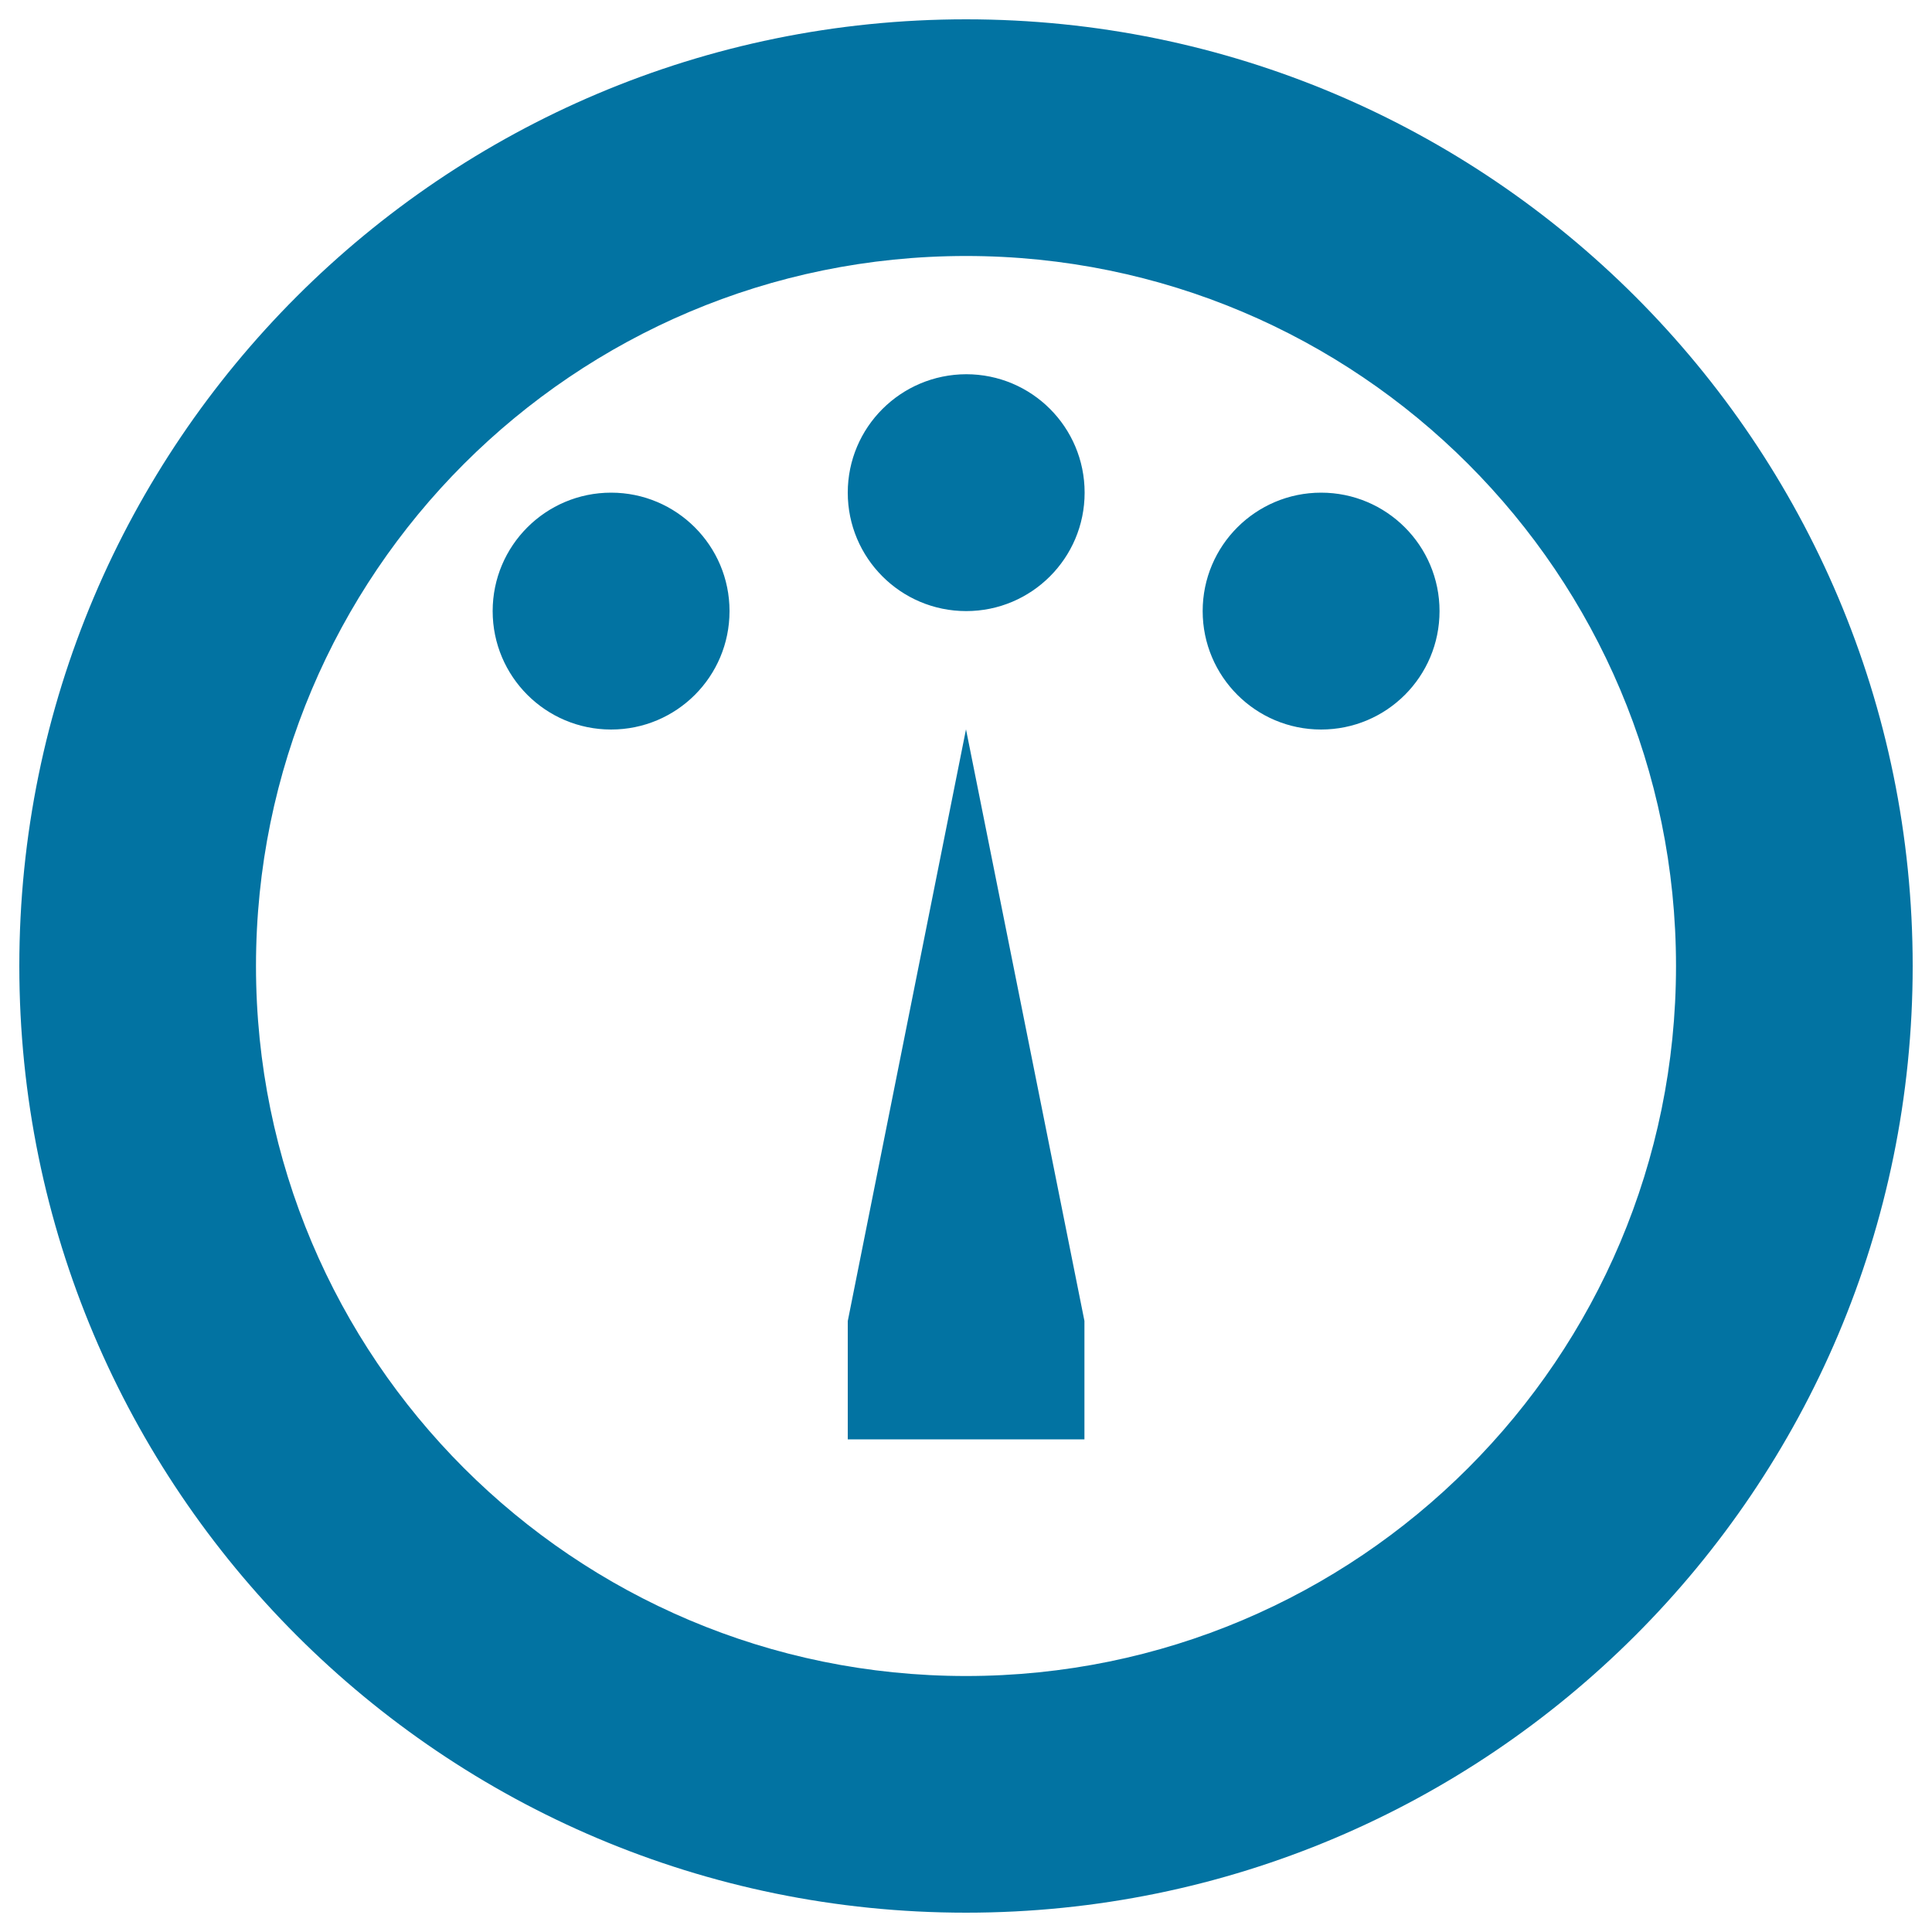 <svg xmlns="http://www.w3.org/2000/svg" viewBox="0 0 1000 1000" style="fill:#0273a2">
<title>Speedometer SVG icon</title>
<g><path d="M500,10C229.4,10,10,229.4,10,500s219.4,490,490,490s490-219.4,490-490S770.6,10,500,10z M500,867.5C297,867.5,132.5,703,132.5,500c0-203,164.5-367.5,367.5-367.5c203,0,367.5,164.5,367.5,367.5C867.5,703,703,867.5,500,867.5z M438.8,255c0,33.8,27.4,61.3,61.3,61.3c33.8,0,61.3-27.4,61.3-61.3s-27.4-61.3-61.3-61.3C466.2,193.8,438.8,221.2,438.8,255z M622.5,316.3c0,33.8,27.4,61.3,61.3,61.3s61.3-27.4,61.3-61.3S717.6,255,683.8,255S622.5,282.4,622.5,316.3z M255,316.3c0,33.8,27.4,61.3,61.3,61.3s61.3-27.4,61.3-61.3S350.1,255,316.3,255S255,282.4,255,316.3z M438.8,683.8V745h122.5v-61.3L500,377.5L438.8,683.8z"/></g>
</svg>